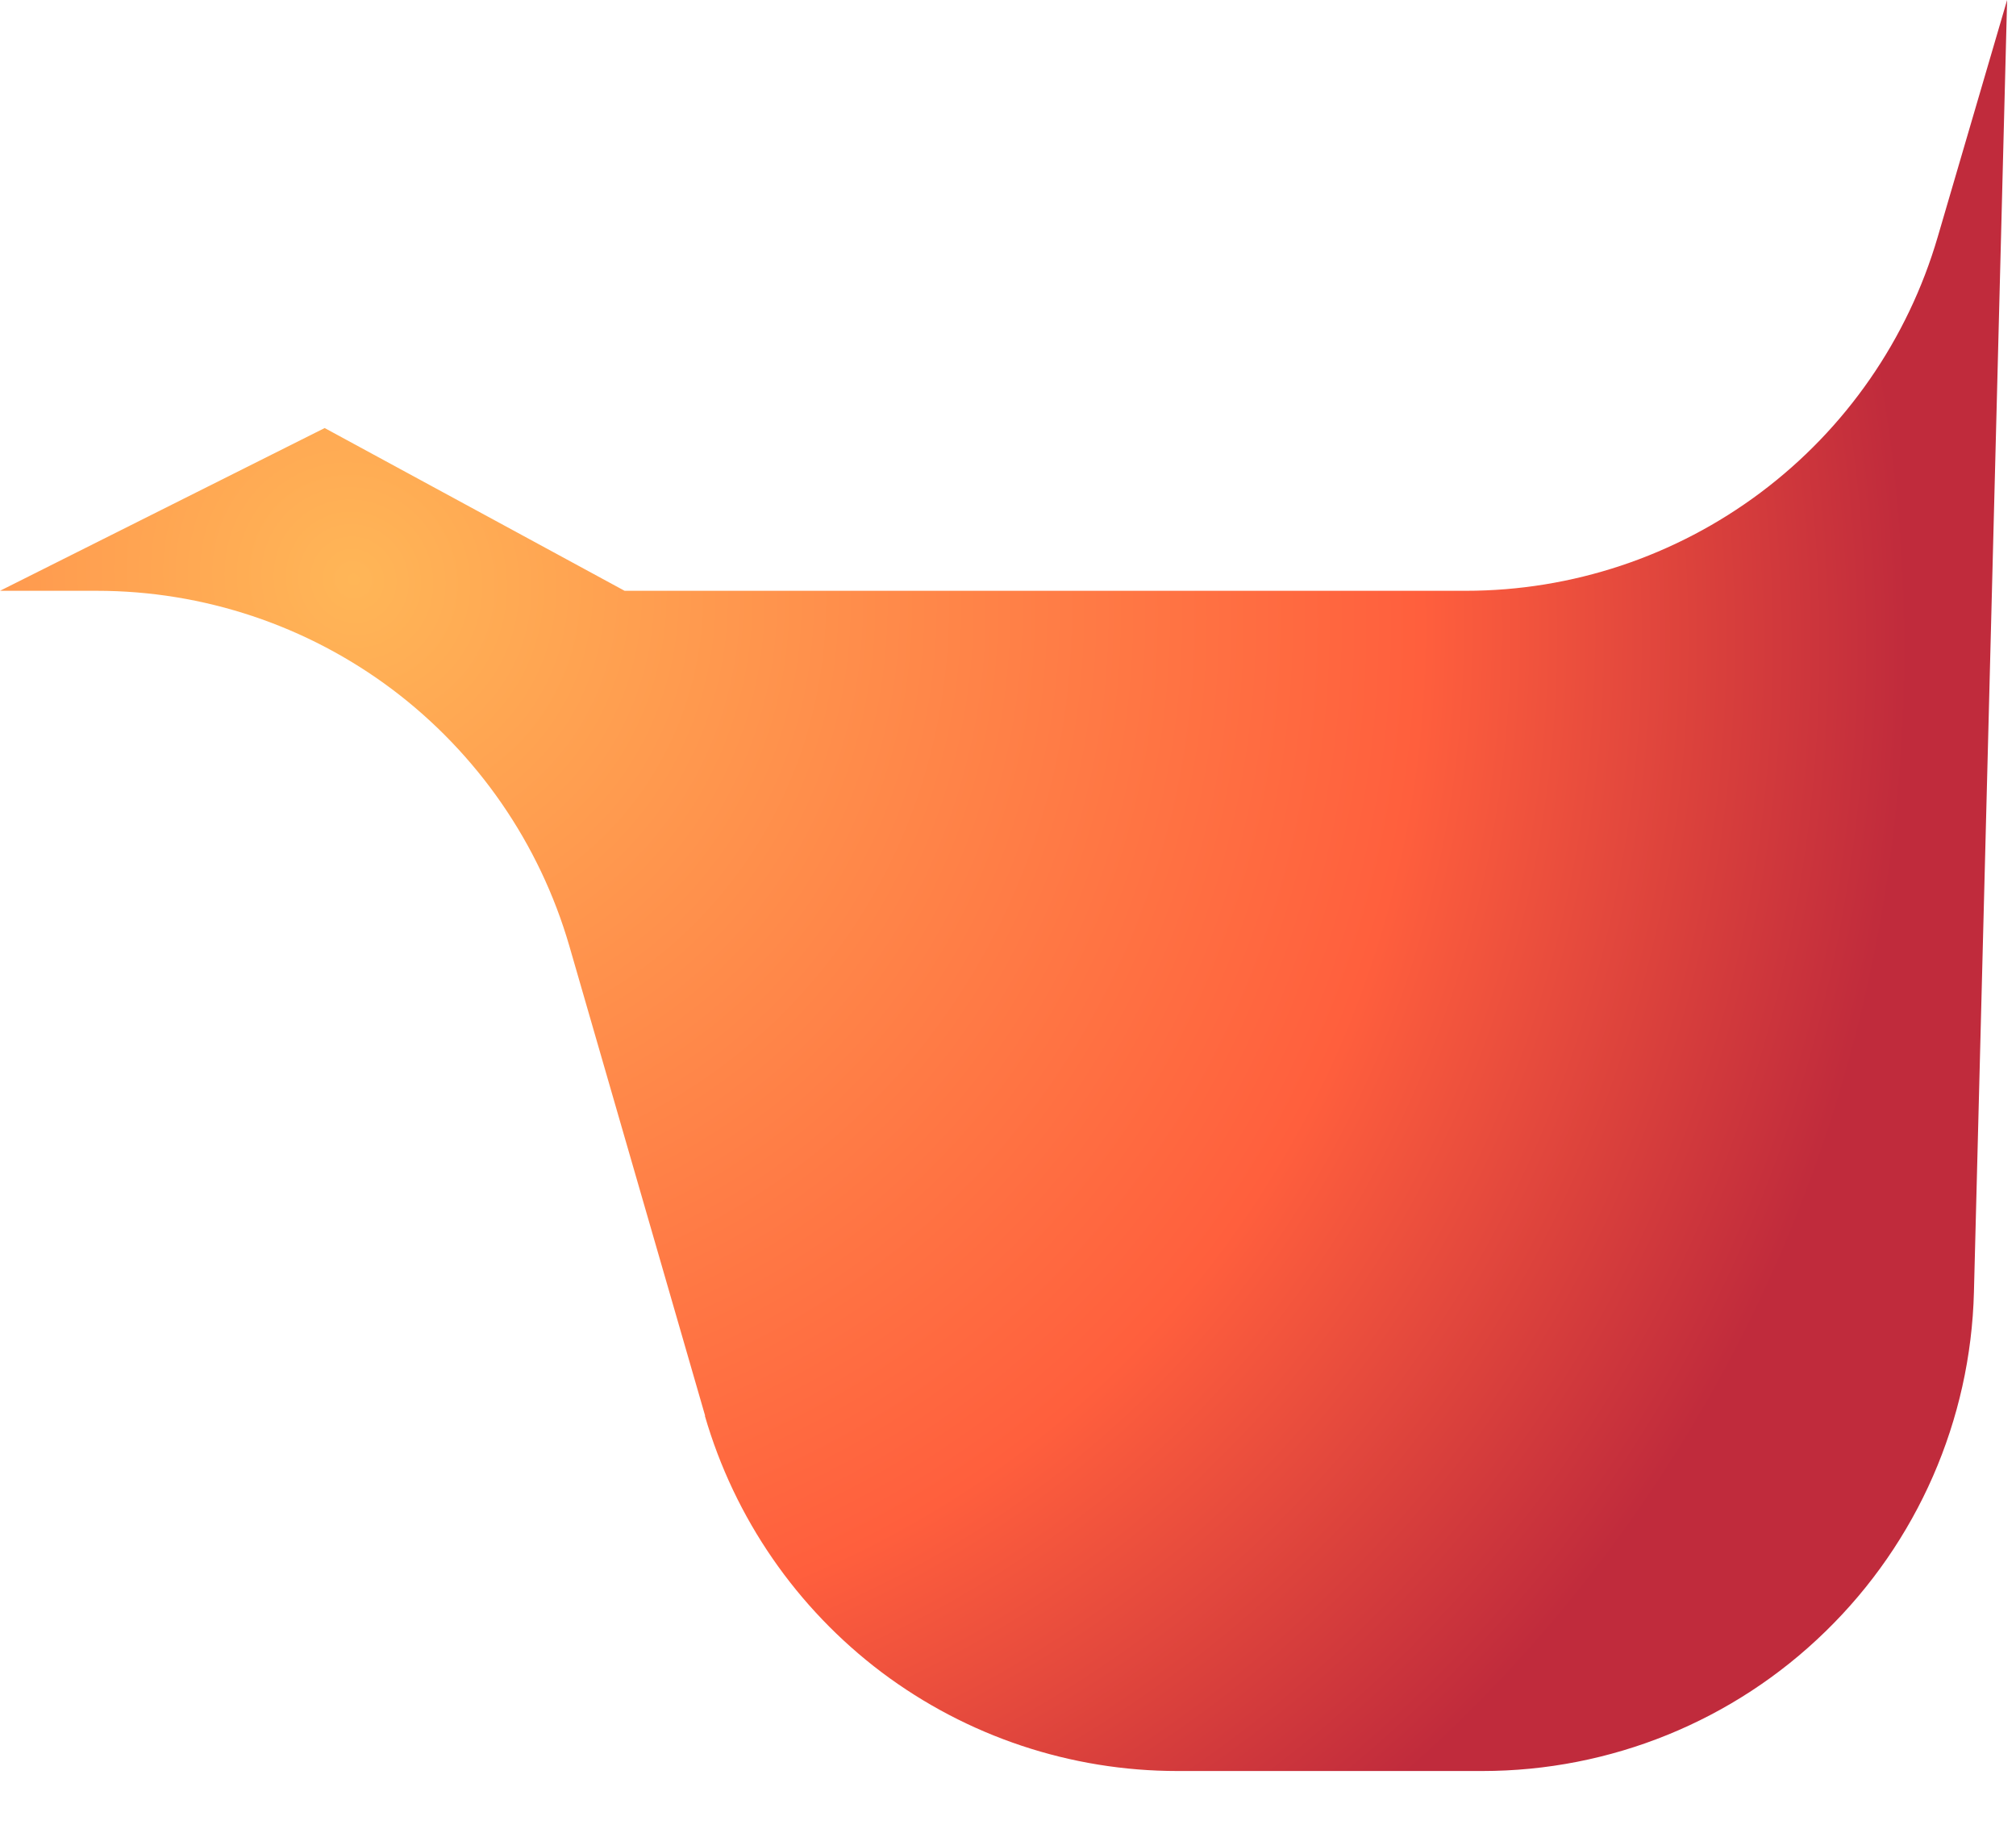 <?xml version="1.0" encoding="utf-8"?>
<svg xmlns="http://www.w3.org/2000/svg" fill="none" height="100%" overflow="visible" preserveAspectRatio="none" style="display: block;" viewBox="0 0 22 20" width="100%">
<path d="M7.692 15.45C8.016 16.568 8.694 17.55 9.623 18.25C10.554 18.949 11.685 19.326 12.849 19.326H16.176C17.576 19.326 18.92 18.78 19.921 17.803C20.924 16.827 21.506 15.498 21.541 14.098L21.903 0L21.145 2.588C20.819 3.702 20.141 4.68 19.213 5.375C18.284 6.071 17.156 6.447 15.995 6.447H6.816L3.543 4.671L0 6.447H1.057C2.22 6.447 3.352 6.825 4.282 7.524C5.211 8.224 5.889 9.206 6.213 10.323L7.695 15.45H7.692Z" fill="url(#paint0_radial_0_7)" id="Vector"/>
<defs>
<radialGradient cx="0" cy="0" gradientTransform="translate(3.973 6.363) rotate(51.84) scale(18.536 17.98)" gradientUnits="userSpaceOnUse" id="paint0_radial_0_7" r="1">
<stop stop-color="#FFB657"/>
<stop offset="0.634" stop-color="#FF5F3D"/>
<stop offset="0.923" stop-color="#C02B3C"/>
</radialGradient>
</defs>
</svg>